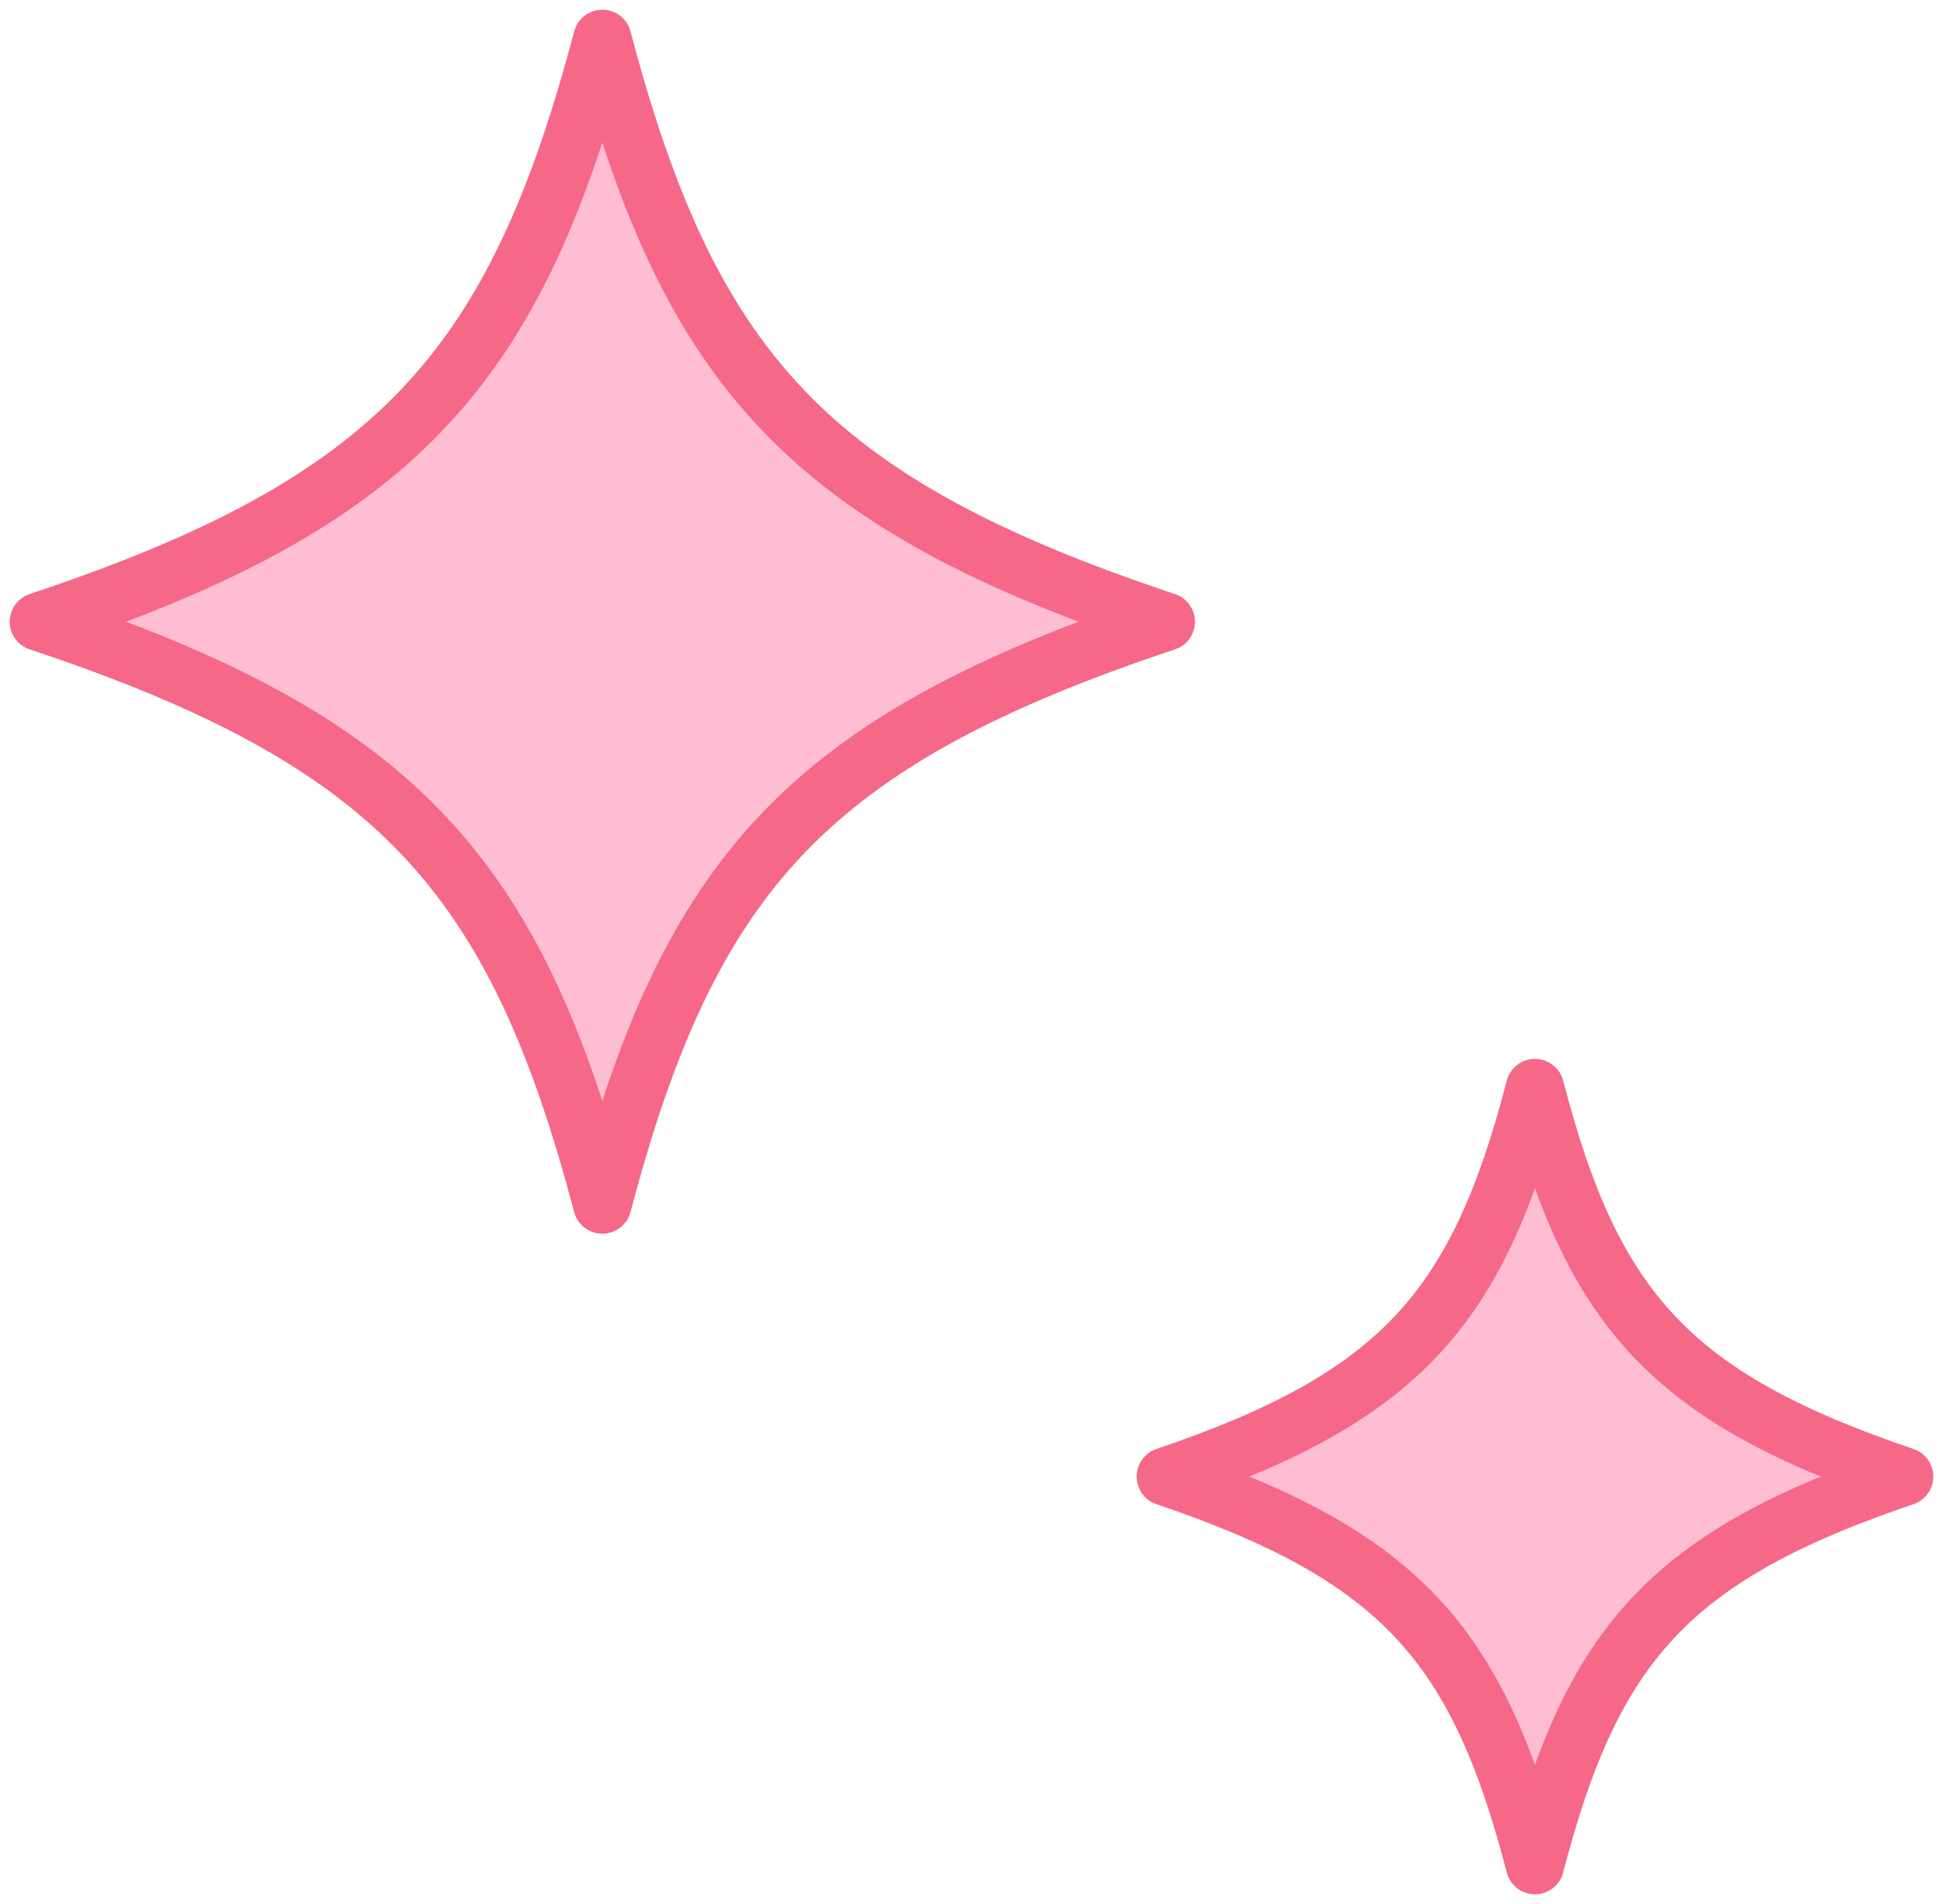 <svg width="50" height="49" viewBox="0 0 50 49" fill="none" xmlns="http://www.w3.org/2000/svg">
<path d="M30 16C20.785 19.07 17.746 22.487 15.5 31C13.254 22.487 10.216 19.07 1 16C10.216 12.931 13.254 9.513 15.5 1C17.746 9.513 20.785 12.931 30 16Z" fill="#FFBDD4" stroke="#F56887" stroke-width="1.5" stroke-linecap="round" stroke-linejoin="round"/>
<path d="M49 38C42.962 40.046 40.972 42.325 39.5 48C38.028 42.325 36.038 40.046 30 38C36.038 35.954 38.028 33.675 39.5 28C40.972 33.675 42.962 35.954 49 38Z" fill="#FFBDD4" stroke="#F56887" stroke-width="1.5" stroke-linecap="round" stroke-linejoin="round"/>
</svg>

